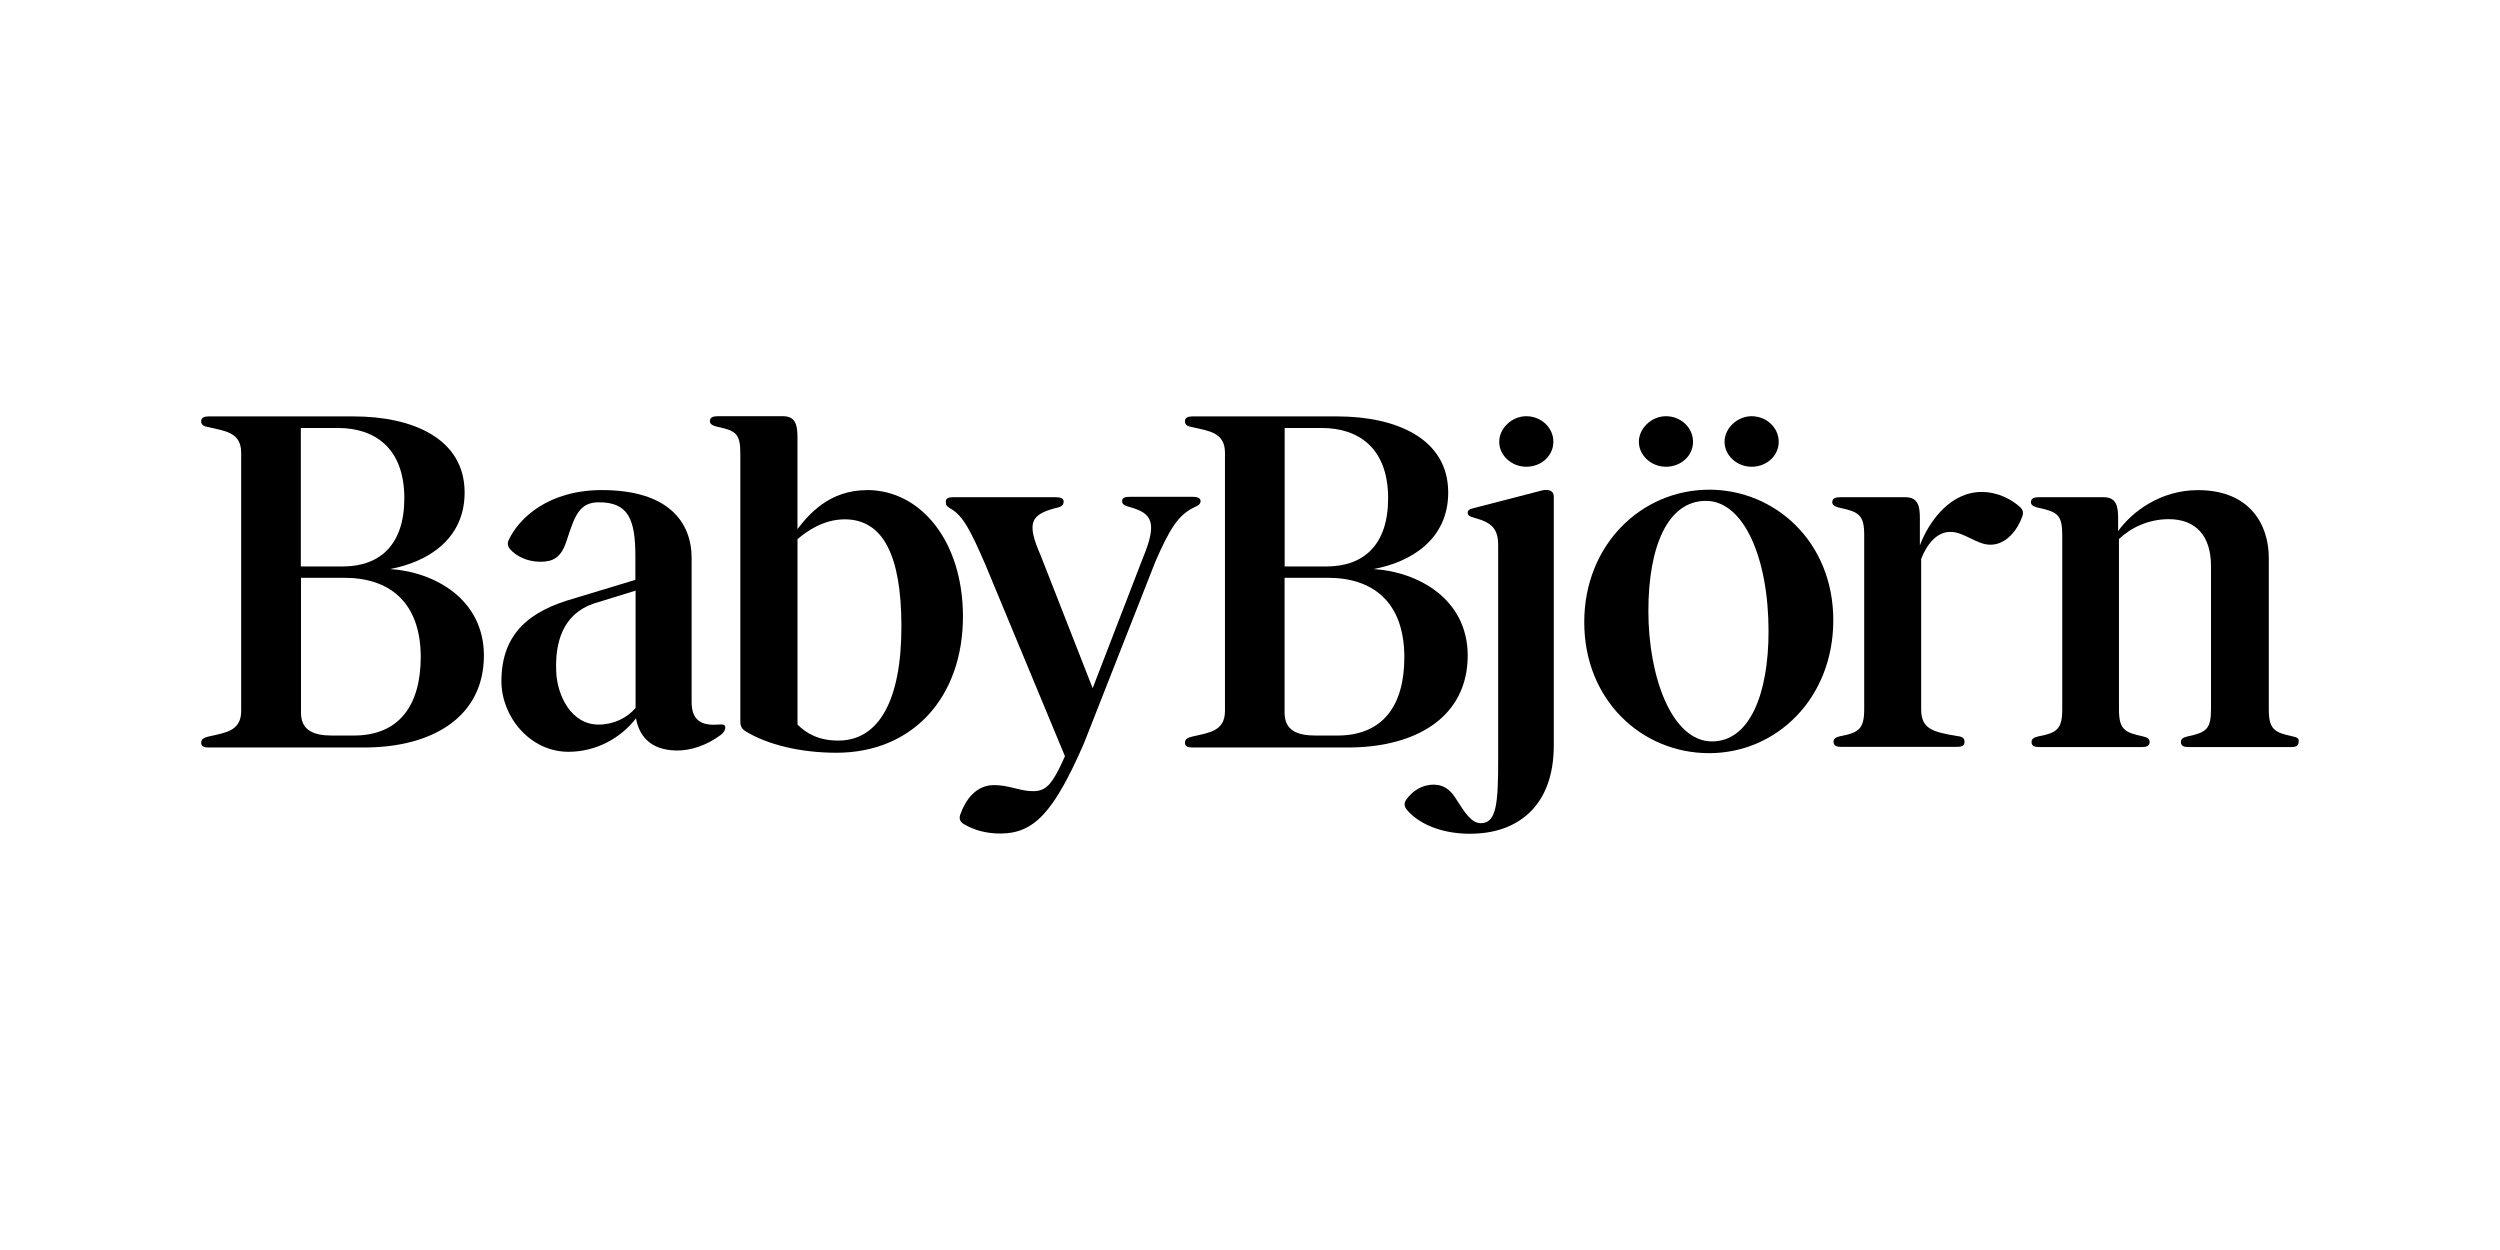 <?xml version="1.0" encoding="UTF-8"?>
<svg id="Layer_1" data-name="Layer 1" xmlns="http://www.w3.org/2000/svg" viewBox="0 0 600 300">
  <defs>
    <style>
      .cls-1 {
        stroke-width: 0px;
      }
    </style>
  </defs>
  <path class="cls-1" d="M410.18,117.53c-16.15,0-29.96,13.11-29.96,31.81s13.81,31.42,29.96,31.42,29.81-13.1,29.81-31.91-13.97-31.33-29.81-31.33ZM410.9,177.94c-9.7,0-15.29-15.59-15.29-31.28s4.72-26.45,13.81-26.45,15.03,13.74,15.03,31.28c0,15.15-4.57,26.45-13.56,26.45Z"/>
  <path class="cls-1" d="M152.64,172.39c-3.45,4.53-9.34,8.04-16.2,8.04-9.34,0-16.1-8.53-16.1-16.91,0-11.69,7.01-16.95,17.37-19.88l14.78-4.48v-5.65c0-8.87-1.68-12.96-8.74-12.96-4.72,0-5.79,3.17-7.82,9.4-1.32,3.99-3.3,4.87-6.25,4.87-3.3,0-5.89-1.46-7.21-2.97-.71-.78-.71-1.61-.36-2.29,2.49-5.31,9.6-11.94,22.35-11.94,15.85,0,21.53,7.6,21.53,16.32v34.49c0,4.29,2.13,5.8,6.4,5.46,1.32-.1,1.68.1,1.68.68,0,.68-.36,1.27-1.07,1.8-3.3,2.48-7.31,3.85-10.77,3.75-6.5-.15-8.89-3.85-9.6-7.75ZM143.65,173.9c3.66,0,6.86-1.61,8.89-3.99v-28.16l-10.11,3.12c-7.31,2.53-9.24,9.21-8.94,16.27.2,5.7,3.55,12.76,10.16,12.76Z"/>
  <path class="cls-1" d="M231.36,197.82c-.96-.58-1.17-1.27-.96-2.14,1.32-3.85,3.91-7.26,8.18-7.26,3.56,0,6.3,1.46,9.24,1.46,3.2,0,4.62-1.32,7.77-8.38l-19.1-45.99c-3.56-8.18-5.33-11.69-8.28-13.4-.96-.58-1.22-.78-1.22-1.71,0-.78.61-1.07,1.78-1.07h24.63c1.17,0,1.88.29,1.88,1.07,0,.93-.81,1.36-2.03,1.56-6.04,1.61-6.86,3.65-3.45,11.45l12.44,31.76,12.04-31.23c3.56-8.53,2.23-10.77-3.1-12.23-1.07-.34-1.88-.54-1.88-1.46,0-.78.71-1.02,1.88-1.02h14.98c1.07,0,1.98.24,1.98,1.02,0,.63-.46,1.07-1.52,1.51-3.81,1.8-5.89,5.12-9.34,13.06l-17.12,43.55c-7.31,16.81-12.09,21.68-20.11,21.68-3.45,0-6.4-.88-8.68-2.24Z"/>
  <path class="cls-1" d="M399.83,99.89c3.56,0,6.5,2.73,6.5,6.14s-2.94,5.99-6.5,5.99-6.5-2.73-6.5-5.99,3.05-6.14,6.5-6.14Z"/>
  <path class="cls-1" d="M420.39,99.89c3.56,0,6.5,2.73,6.5,6.14s-2.95,5.99-6.5,5.99-6.5-2.73-6.5-5.99,3.05-6.14,6.5-6.14Z"/>
  <path class="cls-1" d="M93.53,136.58c8.89-1.61,17.98-7.02,17.98-18.37,0-13.06-12.65-18.27-26.61-18.27h-34.84c-.96,0-1.78.24-1.78,1.17s.71,1.22,1.78,1.41c4.01.93,7.82,1.27,7.82,6.14v61.97c0,4.87-3.81,5.21-7.82,6.14-1.07.24-1.78.58-1.78,1.51s.81,1.12,1.78,1.12h37.33c16.3,0,28.75-7.26,28.75-22.12-.05-13.59-11.99-20.07-22.6-20.71ZM72.2,102.72h8.99c8.38,0,15.85,4.48,15.85,16.86,0,11.11-5.79,16.37-14.78,16.37h-10.06v-33.23ZM84.89,176.53h-5.18c-4.27,0-7.47-1.12-7.47-5.46v-32.4h10.41c10.67,0,18.33,5.7,18.33,19.1-.05,11.35-5.03,18.76-16.1,18.76Z"/>
  <path class="cls-1" d="M329.59,136.58c8.89-1.61,17.98-7.02,17.98-18.37,0-13.06-12.65-18.27-26.61-18.27h-34.79c-.97,0-1.78.24-1.78,1.17s.71,1.22,1.78,1.41c4.01.93,7.82,1.27,7.82,6.14v61.97c0,4.87-3.81,5.21-7.82,6.14-1.07.24-1.78.58-1.78,1.51s.81,1.12,1.78,1.12h37.33c16.3,0,28.75-7.26,28.75-22.12-.05-13.59-11.99-20.07-22.65-20.71ZM308.31,102.72h8.99c8.38,0,15.85,4.48,15.85,16.86,0,11.11-5.79,16.37-14.78,16.37h-10.05v-33.23ZM320.95,176.53h-5.18c-4.27,0-7.47-1.12-7.47-5.46v-32.4h10.41c10.67,0,18.33,5.7,18.33,19.1,0,11.35-4.97,18.76-16.1,18.76Z"/>
  <path class="cls-1" d="M484.84,121.72c-1.88-1.71-5.18-3.65-9.24-3.65-7.62,0-12.7,7.16-14.83,12.81v-6.53c0-3.02-.51-5.02-3.51-5.02h-15.64c-1.07,0-1.88.24-1.88,1.22,0,.78.91,1.12,1.98,1.36,4.37.93,5.69,1.71,5.69,6.48v41.8c0,4.77-1.32,5.65-5.69,6.48-1.07.24-1.67.58-1.67,1.36,0,1.02.81,1.22,1.88,1.22h27.68c1.17,0,1.88-.24,1.88-1.22,0-.78-.46-1.27-1.67-1.36-6.04-1.02-8.74-1.71-8.74-6.48v-36.05c1.42-3.65,3.81-6.48,6.96-6.48,1.68,0,2.84.58,4.72,1.46,1.88.93,3.3,1.61,4.98,1.61,3.66,0,6.4-3.41,7.57-6.67.36-.97.25-1.66-.46-2.34Z"/>
  <path class="cls-1" d="M550.2,176.72c-4.37-.93-5.69-1.71-5.69-6.48v-36.39c0-7.84-4.47-16.22-17.01-16.22-8.99,0-15.85,5.21-19.15,9.84v-3.12c0-3.02-.51-5.02-3.51-5.02h-15.54c-1.07,0-1.88.24-1.88,1.22,0,.78.91,1.12,1.98,1.36,4.37.93,5.54,1.71,5.54,6.48v41.85c0,4.77-1.32,5.65-5.69,6.48-1.07.24-1.68.58-1.68,1.36,0,1.02.81,1.22,1.88,1.22h24.58c1.07,0,1.88-.24,1.88-1.22,0-.78-.61-1.12-1.67-1.36-4.37-.93-5.69-1.71-5.69-6.48v-40.87c2.84-2.73,7.11-4.77,11.93-4.77,6.6,0,10.16,4.09,10.16,11.25v34.39c0,4.77-1.17,5.55-5.54,6.48-1.07.24-1.68.58-1.68,1.36,0,1.02.81,1.22,1.88,1.22h24.48c1.17,0,1.88-.24,1.88-1.22.2-.78-.25-1.12-1.47-1.36Z"/>
  <path class="cls-1" d="M208.05,117.63c-9.04,0-13.97,5.85-16.66,9.35v-22.07c0-3.02-.51-5.02-3.5-5.02h-15.64c-1.07,0-1.88.24-1.88,1.22,0,.78.91,1.12,1.98,1.36,4.37.93,5.33,1.71,5.33,6.48v64.36c0,.93.36,1.61,1.17,2.14,5.33,3.31,13.36,5.21,21.89,5.21,18.33,0,30.42-13.35,30.37-32.84-.05-17.73-9.95-30.21-23.06-30.21ZM201.2,177.74c-4.72,0-7.67-1.71-9.8-3.85v-44.48c2.23-1.95,6.3-4.77,11.33-4.77,9.24,0,13.56,8.72,13.61,25.48.05,17.98-5.43,27.62-15.13,27.62Z"/>
  <path class="cls-1" d="M352.95,200.11c-7.92,0-13.1-2.97-15.39-5.89-.61-.78-.61-1.61,0-2.39,1.42-1.95,3.66-3.51,6.5-3.51s4.37,1.71,5.54,3.65c1.78,2.73,3.45,5.6,5.79,5.6,3.81,0,4.17-4.87,4.17-15.3v-51.4c0-3.85-1.42-5.46-5.69-6.58-1.17-.34-1.62-.58-1.62-1.22,0-.68.56-.93,1.62-1.17l16.2-4.19c1.52-.34,2.84,0,2.84,1.46v59.73c0,14.81-8.94,21.19-19.96,21.19Z"/>
  <path class="cls-1" d="M366.31,99.89c3.56,0,6.5,2.73,6.5,6.14s-2.95,5.99-6.5,5.99-6.5-2.73-6.5-5.99,3.05-6.14,6.5-6.14Z"/>
</svg>
